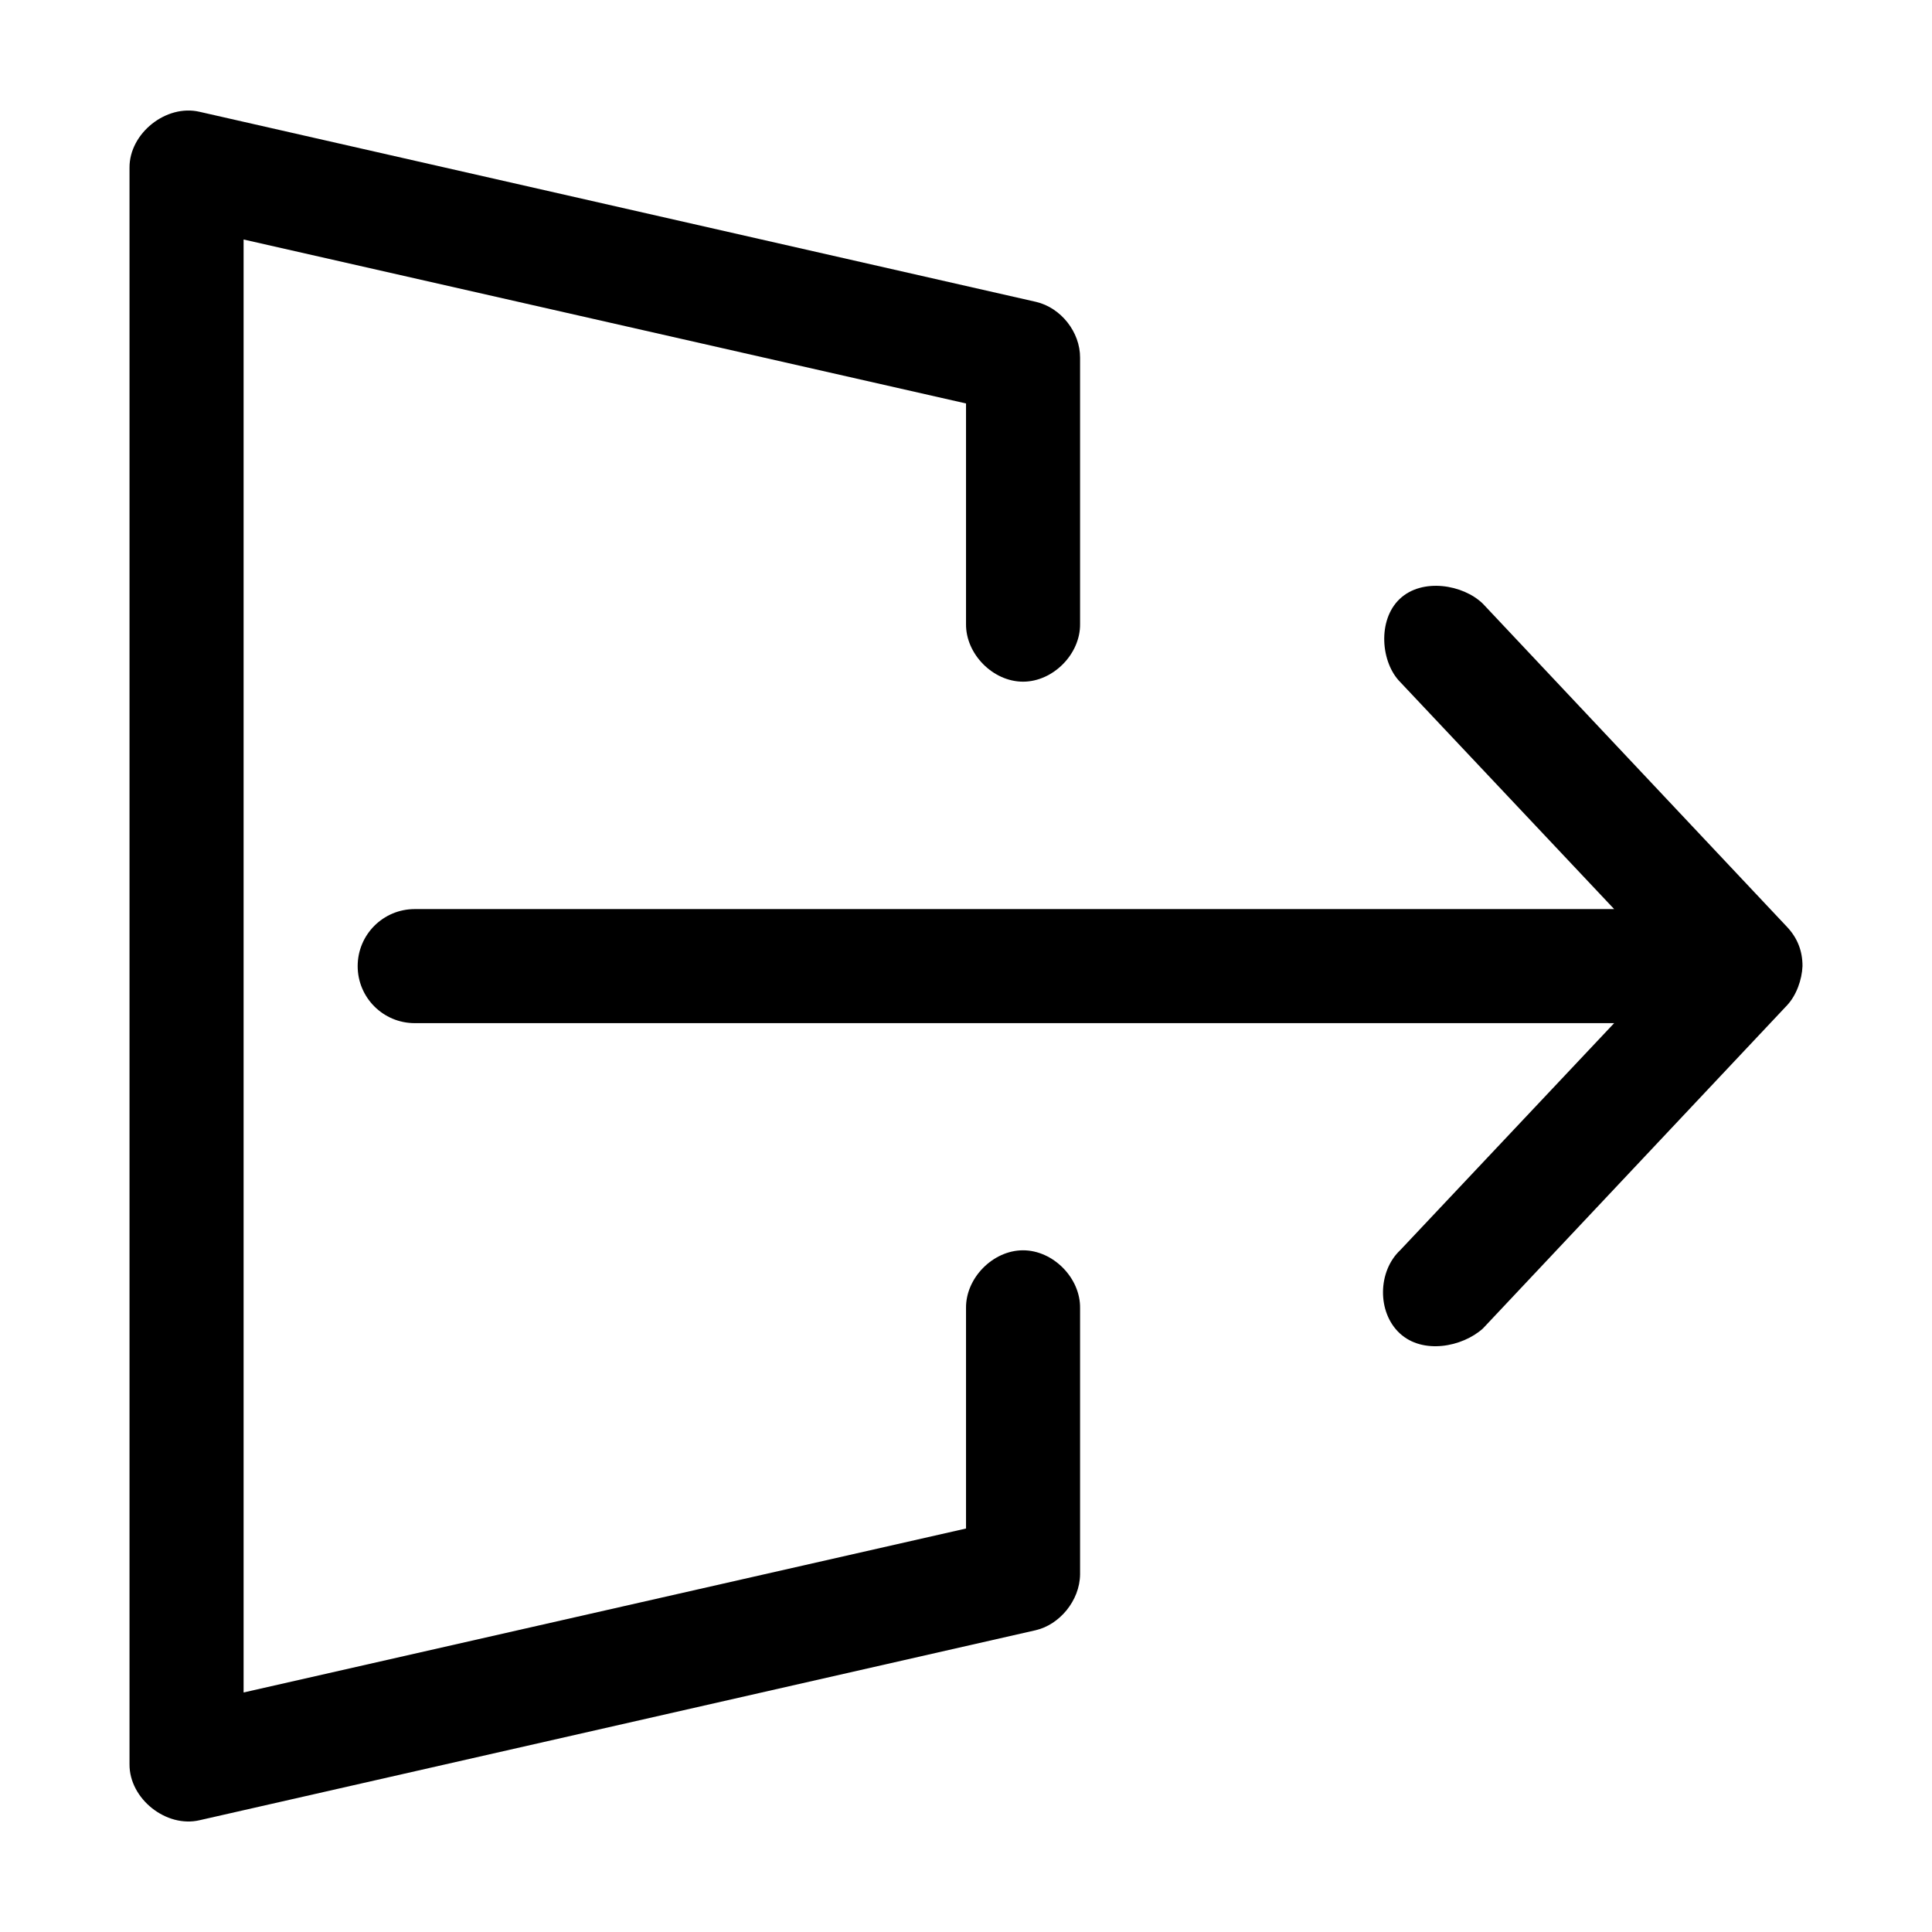 <?xml version="1.0" encoding="UTF-8"?>
<!-- Uploaded to: ICON Repo, www.svgrepo.com, Generator: ICON Repo Mixer Tools -->
<svg fill="#000000" width="800px" height="800px" version="1.1" viewBox="144 144 512 512" xmlns="http://www.w3.org/2000/svg">
 <g>
  <path d="m418.58 576-221.68 50.375c-8.867 2.086-18.629-5.691-18.578-14.797v-423.15c-0.051-9.105 9.711-16.883 18.578-14.797l221.68 50.371c6.598 1.555 11.688 8.02 11.652 14.797v70.523c0.113 7.984-7.129 15.328-15.113 15.328-7.984 0-15.227-7.344-15.113-15.328v-58.402l-191.45-43.449v385.05l191.45-43.449v-58.402c-0.109-7.984 7.129-15.328 15.113-15.328 7.984 0 15.227 7.344 15.113 15.328v70.523c-0.07 7.109-5.586 13.387-11.652 14.797z"/>
  <path d="m621.68 400.03c-0.141 3.602-1.625 7.766-4.094 10.391l-80.609 85.652c-5.461 4.91-15.938 6.934-22.043 1.258-6.012-5.59-5.836-16.43 0.156-22.043l56.68-60.145h-317.87c-8.348 0-15.113-6.766-15.113-15.113s6.766-15.113 15.113-15.113h317.87l-56.68-60.145c-5.156-5.168-6.109-16.391-0.156-22.043 5.953-5.652 16.805-3.848 22.043 1.262l80.609 85.652c2.758 2.93 4.102 6.371 4.094 10.391z"/>
 </g>
</svg>